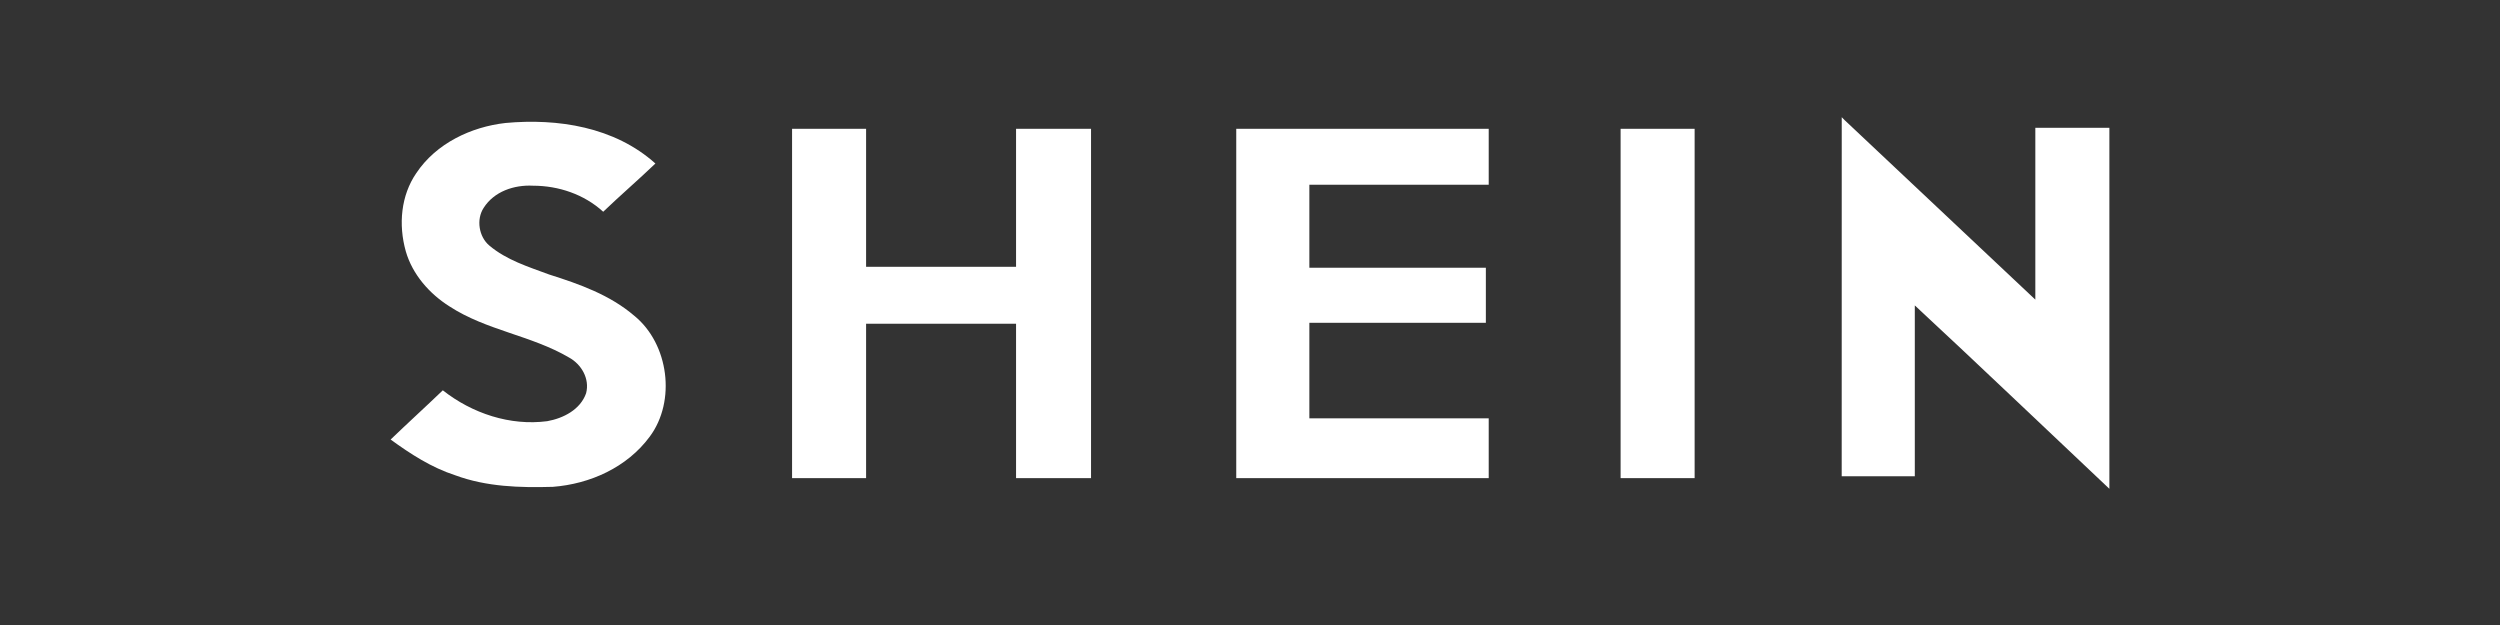<svg width="128" height="32" viewBox="0 0 128 32" fill="none" xmlns="http://www.w3.org/2000/svg">
<rect x="0" y="0" width="128" height="32" fill="#333333" stroke="none"/>
<path d="M94.297 6C94.345 6.05 94.394 6.099 94.442 6.148C97.698 9.213 100.954 12.277 104.209 15.341C104.209 12.425 104.209 9.459 104.209 6.545C105.473 6.545 106.736 6.545 108 6.545C108 12.722 108 18.849 108 25.027C104.695 21.913 101.391 18.751 98.038 15.637C98.038 18.553 98.038 21.469 98.038 24.384C96.774 24.384 95.559 24.384 94.295 24.384C94.297 18.305 94.297 12.127 94.297 6Z" fill="white"/>
<path d="M21.312 8.867C22.332 7.335 24.13 6.494 25.879 6.297C28.551 6.05 31.467 6.494 33.557 8.372C32.682 9.211 31.759 10.003 30.884 10.842C29.913 9.952 28.601 9.508 27.288 9.508C26.316 9.458 25.296 9.804 24.762 10.645C24.374 11.239 24.52 12.127 25.054 12.572C25.928 13.312 27.046 13.658 28.115 14.054C29.67 14.548 31.225 15.093 32.489 16.179C34.238 17.612 34.627 20.528 33.266 22.357C32.099 23.938 30.204 24.779 28.309 24.926C26.609 24.975 24.908 24.926 23.304 24.333C22.089 23.938 21.021 23.246 20 22.504C20.874 21.664 21.798 20.823 22.672 19.984C24.178 21.17 26.122 21.812 28.017 21.565C28.842 21.417 29.717 20.973 30.009 20.132C30.203 19.391 29.766 18.649 29.133 18.304C27.19 17.166 24.905 16.921 23.01 15.685C21.992 15.043 21.118 14.056 20.777 12.869C20.388 11.485 20.534 10.003 21.312 8.867Z" fill="white"/>
<path d="M40.554 6.593C41.818 6.593 43.082 6.593 44.344 6.593C44.344 8.965 44.344 11.288 44.344 13.66C46.92 13.66 49.446 13.66 52.022 13.66C52.022 11.288 52.022 8.965 52.022 6.593C53.286 6.593 54.597 6.593 55.861 6.593C55.861 12.572 55.861 18.503 55.861 24.482C54.597 24.482 53.286 24.482 52.022 24.482C52.022 21.863 52.022 19.194 52.022 16.576C49.448 16.576 46.92 16.576 44.344 16.576C44.344 19.194 44.344 21.863 44.344 24.482C43.081 24.482 41.818 24.482 40.554 24.482C40.554 18.553 40.554 12.573 40.554 6.593Z" fill="white"/>
<path d="M63.296 6.593C67.621 6.593 71.897 6.593 76.222 6.593C76.222 7.531 76.222 8.52 76.222 9.458C73.161 9.458 70.099 9.458 67.039 9.458C67.039 10.892 67.039 12.276 67.039 13.709C70.05 13.709 73.065 13.709 76.076 13.709C76.076 14.649 76.076 15.587 76.076 16.526C73.065 16.526 70.05 16.526 67.039 16.526C67.039 18.157 67.039 19.788 67.039 21.419C70.1 21.419 73.162 21.419 76.222 21.419C76.222 22.456 76.222 23.445 76.222 24.482C71.898 24.482 67.621 24.482 63.296 24.482C63.296 18.553 63.296 12.573 63.296 6.593Z" fill="white"/>
<path d="M82.975 6.593C84.239 6.593 85.502 6.593 86.765 6.593C86.765 12.572 86.765 18.503 86.765 24.482C85.501 24.482 84.237 24.482 82.975 24.482C82.975 18.553 82.975 12.573 82.975 6.593Z" fill="white"/>
</svg>
